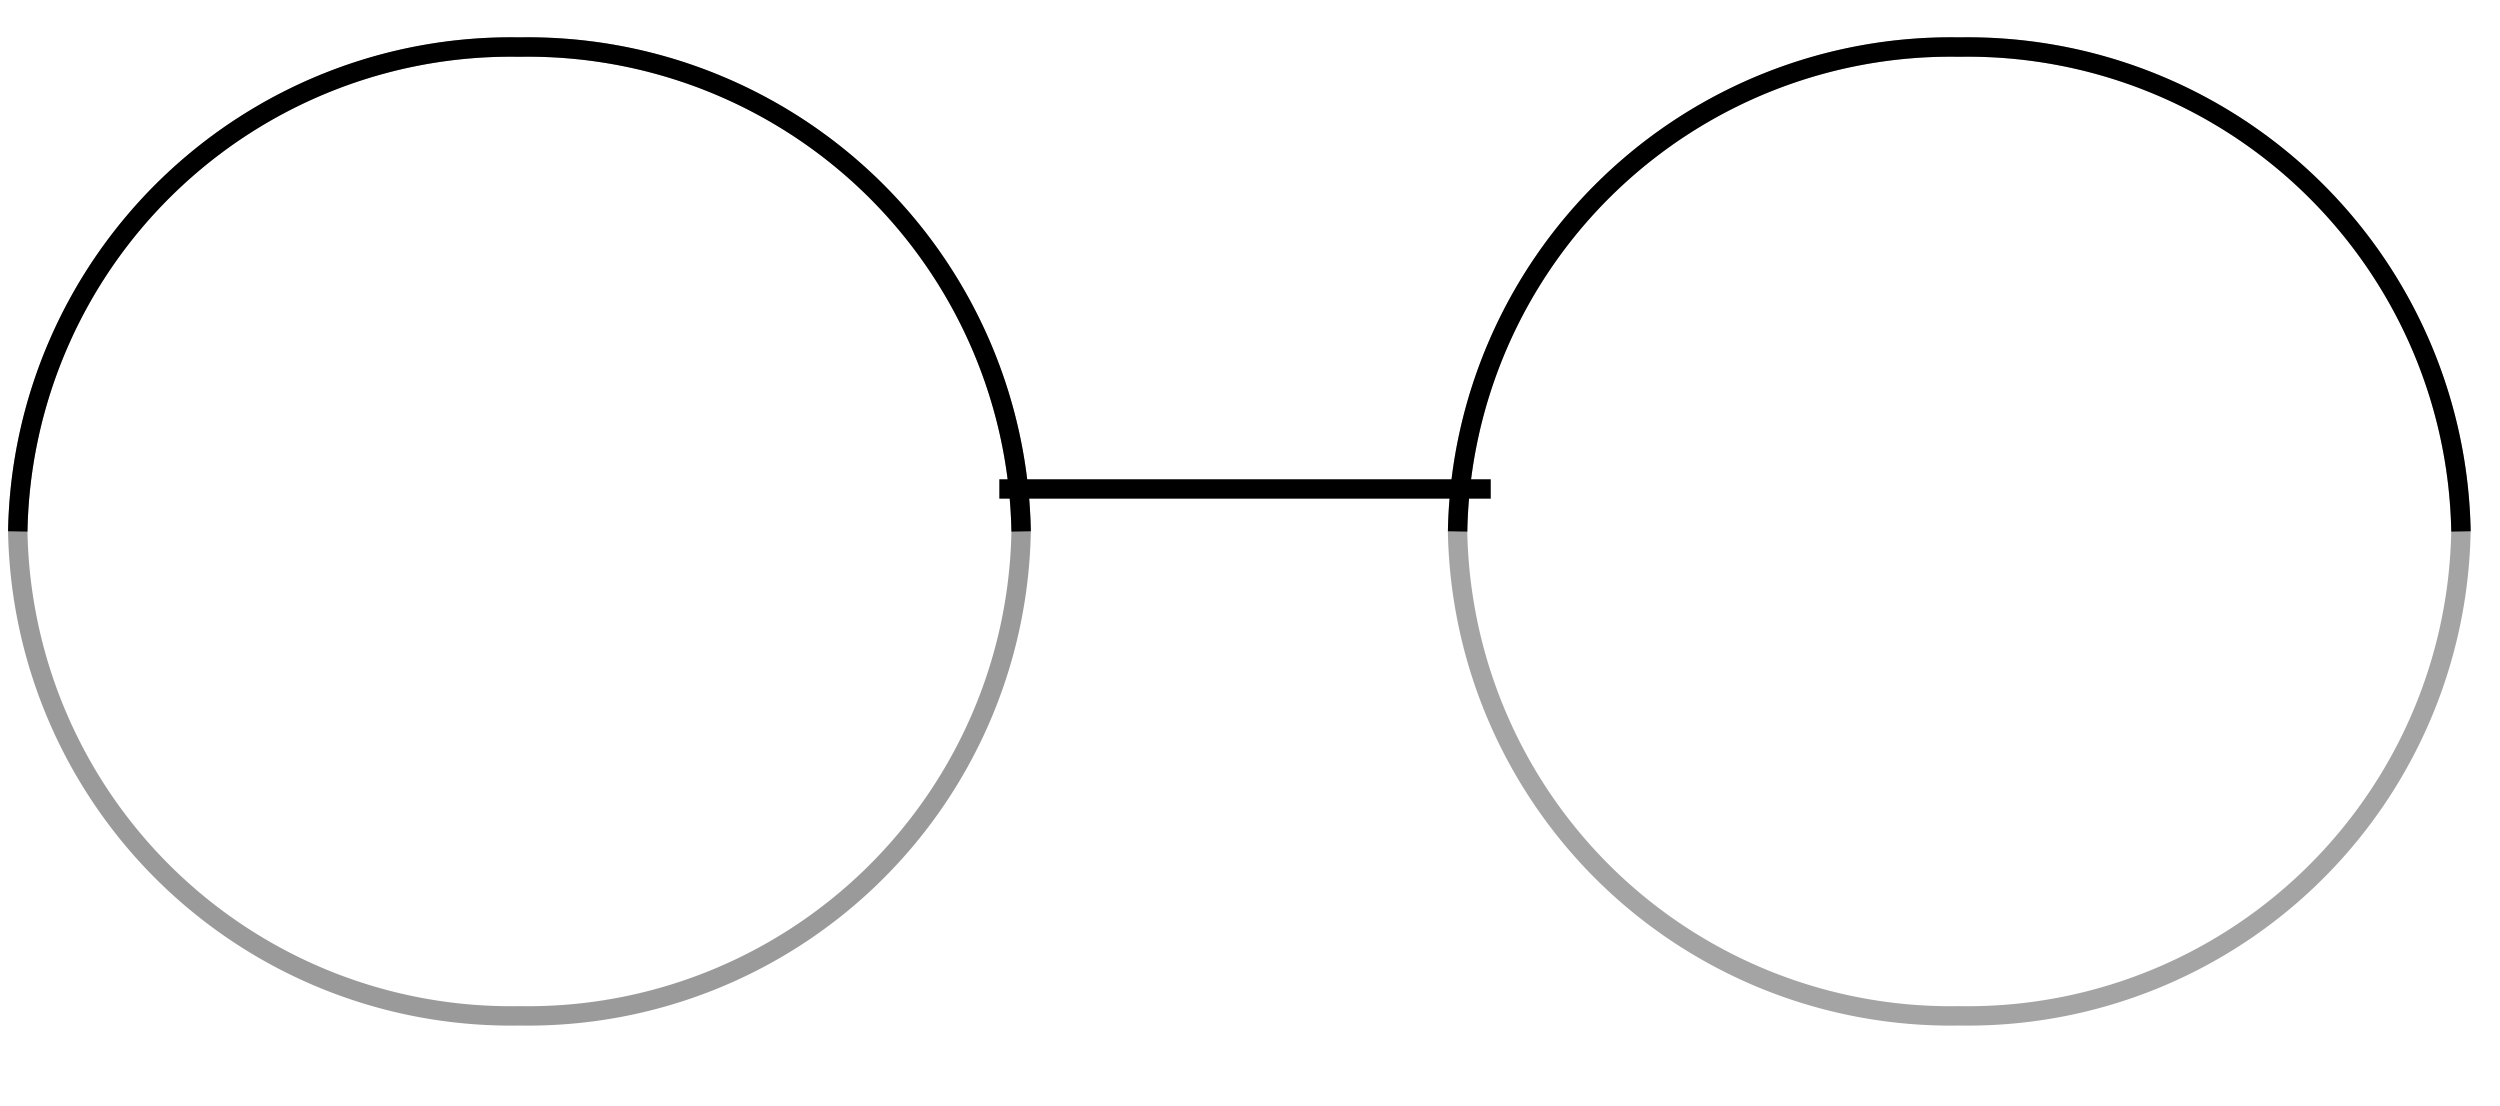 <svg xmlns="http://www.w3.org/2000/svg" xmlns:xlink="http://www.w3.org/1999/xlink" width="64.434" height="28.496" viewBox="0 0 64.434 28.496">
  <defs>
    <style>
      .cls-1, .cls-3, .cls-4, .cls-5 {
        fill: none;
      }

      .cls-2 {
        clip-path: url(#clip-path);
      }

      .cls-3 {
        stroke: #9a9a9a;
      }

      .cls-3, .cls-4, .cls-5 {
        stroke-width: 0.5px;
      }

      .cls-4 {
        stroke: rgba(154,154,154,0.9);
      }

      .cls-5 {
        stroke: #000;
      }
    </style>
    <clipPath id="clip-path">
      <path id="Tracé_30" data-name="Tracé 30" class="cls-1" d="M88,8.824h64.433v-28.5H88Z" transform="translate(-88 19.672)"/>
    </clipPath>
  </defs>
  <g id="Groupe_21" data-name="Groupe 21" class="cls-2">
    <g id="Groupe_16" data-name="Groupe 16" transform="translate(0.458 1.214)">
      <path id="Tracé_25" data-name="Tracé 25" class="cls-3" d="M12.93,24.968a12.714,12.714,0,0,0,12.93-12.484A12.713,12.713,0,0,0,12.93,0,12.713,12.713,0,0,0,0,12.484,12.714,12.714,0,0,0,12.93,24.968Z"/>
    </g>
    <g id="Groupe_17" data-name="Groupe 17" transform="translate(37.567 1.214)">
      <path id="Tracé_26" data-name="Tracé 26" class="cls-4" d="M12.93,24.968a12.714,12.714,0,0,0,12.93-12.484A12.713,12.713,0,0,0,12.93,0,12.713,12.713,0,0,0,0,12.484,12.714,12.714,0,0,0,12.93,24.968Z"/>
    </g>
    <g id="Groupe_18" data-name="Groupe 18" transform="translate(25.756 12.602)">
      <path id="Tracé_27" data-name="Tracé 27" class="cls-5" d="M0,0H12.666"/>
    </g>
    <g id="Groupe_19" data-name="Groupe 19" transform="translate(0.458 1.213)">
      <path id="Tracé_28" data-name="Tracé 28" class="cls-5" d="M25.86,12.484A12.714,12.714,0,0,0,12.929,0,12.713,12.713,0,0,0,0,12.484"/>
    </g>
    <g id="Groupe_20" data-name="Groupe 20" transform="translate(37.568 1.213)">
      <path id="Tracé_29" data-name="Tracé 29" class="cls-5" d="M25.86,12.484A12.714,12.714,0,0,0,12.929,0,12.713,12.713,0,0,0,0,12.484"/>
    </g>
  </g>
</svg>

